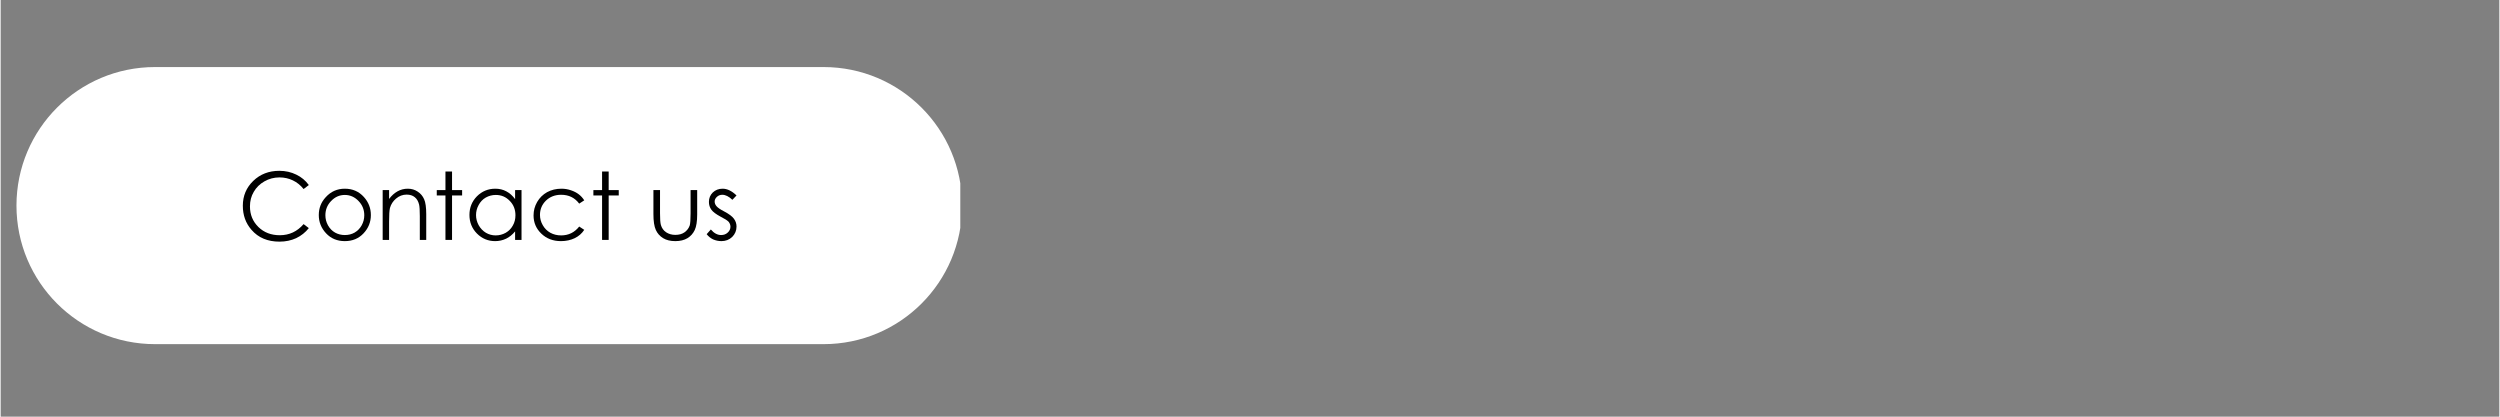<?xml version="1.0" encoding="UTF-8"?> <svg xmlns="http://www.w3.org/2000/svg" xmlns:xlink="http://www.w3.org/1999/xlink" width="300" zoomAndPan="magnify" viewBox="0 0 224.88 37.5" height="50" preserveAspectRatio="xMidYMid meet"><rect x="0" y="0" width="224.88" height="37.5" fill="#808080" stroke="none"/> <defs> <g></g> <clipPath id="a2515abba0"> <path d="M 1.422 6.035 L 87 6.035 L 87 30.973 L 1.422 30.973 Z M 1.422 6.035 " clip-rule="nonzero"></path> </clipPath> <clipPath id="d841d88a92"> <path d="M 74.062 6.035 C 80.949 6.035 86.531 11.617 86.531 18.504 C 86.531 25.391 80.949 30.973 74.062 30.973 L 13.891 30.973 C 7.004 30.973 1.422 25.391 1.422 18.504 C 1.422 11.617 7.004 6.035 13.891 6.035 L 74.062 6.035 " clip-rule="nonzero"></path> </clipPath> </defs> <g clip-path="url(#a2515abba0)"> <g clip-path="url(#d841d88a92)"> <path fill="#ffffff" d="M 1.422 6.035 L 86.367 6.035 L 86.367 30.973 L 1.422 30.973 Z M 1.422 6.035 " fill-opacity="1" fill-rule="nonzero"></path> </g> </g> <g fill="#000000" fill-opacity="1"> <g transform="translate(21.342, 21.592)"> <g> <path d="M 6.391 -4.938 L 5.922 -4.578 C 5.648 -4.922 5.328 -5.18 4.953 -5.359 C 4.586 -5.535 4.188 -5.625 3.75 -5.625 C 3.258 -5.625 2.805 -5.504 2.391 -5.266 C 1.984 -5.035 1.664 -4.723 1.438 -4.328 C 1.207 -3.941 1.094 -3.504 1.094 -3.016 C 1.094 -2.273 1.348 -1.656 1.859 -1.156 C 2.367 -0.664 3.008 -0.422 3.781 -0.422 C 4.633 -0.422 5.348 -0.754 5.922 -1.422 L 6.391 -1.062 C 6.086 -0.676 5.707 -0.375 5.25 -0.156 C 4.801 0.051 4.301 0.156 3.75 0.156 C 2.688 0.156 1.848 -0.195 1.234 -0.906 C 0.711 -1.5 0.453 -2.223 0.453 -3.078 C 0.453 -3.961 0.766 -4.707 1.391 -5.312 C 2.016 -5.914 2.797 -6.219 3.734 -6.219 C 4.297 -6.219 4.805 -6.102 5.266 -5.875 C 5.723 -5.656 6.098 -5.344 6.391 -4.938 Z M 6.391 -4.938 "></path> </g> </g> </g> <g fill="#000000" fill-opacity="1"> <g transform="translate(28.209, 21.592)"> <g> <path d="M 2.766 -4.609 C 3.461 -4.609 4.035 -4.359 4.484 -3.859 C 4.898 -3.398 5.109 -2.859 5.109 -2.234 C 5.109 -1.609 4.891 -1.062 4.453 -0.594 C 4.016 -0.125 3.453 0.109 2.766 0.109 C 2.078 0.109 1.516 -0.125 1.078 -0.594 C 0.641 -1.062 0.422 -1.609 0.422 -2.234 C 0.422 -2.859 0.629 -3.395 1.047 -3.844 C 1.504 -4.352 2.078 -4.609 2.766 -4.609 Z M 2.766 -4.047 C 2.285 -4.047 1.875 -3.863 1.531 -3.5 C 1.188 -3.145 1.016 -2.719 1.016 -2.219 C 1.016 -1.895 1.094 -1.594 1.25 -1.312 C 1.406 -1.031 1.617 -0.812 1.891 -0.656 C 2.16 -0.508 2.453 -0.438 2.766 -0.438 C 3.086 -0.438 3.379 -0.508 3.641 -0.656 C 3.91 -0.812 4.125 -1.031 4.281 -1.312 C 4.438 -1.594 4.516 -1.895 4.516 -2.219 C 4.516 -2.719 4.344 -3.145 4 -3.5 C 3.656 -3.863 3.242 -4.047 2.766 -4.047 Z M 2.766 -4.047 "></path> </g> </g> </g> <g fill="#000000" fill-opacity="1"> <g transform="translate(33.739, 21.592)"> <g> <path d="M 0.641 -4.484 L 1.219 -4.484 L 1.219 -3.688 C 1.445 -3.988 1.703 -4.219 1.984 -4.375 C 2.266 -4.531 2.57 -4.609 2.906 -4.609 C 3.238 -4.609 3.535 -4.52 3.797 -4.344 C 4.055 -4.176 4.25 -3.945 4.375 -3.656 C 4.5 -3.375 4.562 -2.926 4.562 -2.312 L 4.562 0 L 3.984 0 L 3.984 -2.141 C 3.984 -2.66 3.961 -3.004 3.922 -3.172 C 3.848 -3.473 3.719 -3.695 3.531 -3.844 C 3.344 -4 3.098 -4.078 2.797 -4.078 C 2.441 -4.078 2.125 -3.957 1.844 -3.719 C 1.57 -3.488 1.391 -3.207 1.297 -2.875 C 1.242 -2.645 1.219 -2.234 1.219 -1.641 L 1.219 0 L 0.641 0 Z M 0.641 -4.484 "></path> </g> </g> </g> <g fill="#000000" fill-opacity="1"> <g transform="translate(38.89, 21.592)"> <g> <path d="M 1.141 -6.156 L 1.734 -6.156 L 1.734 -4.484 L 2.641 -4.484 L 2.641 -4 L 1.734 -4 L 1.734 0 L 1.141 0 L 1.141 -4 L 0.359 -4 L 0.359 -4.484 L 1.141 -4.484 Z M 1.141 -6.156 "></path> </g> </g> </g> <g fill="#000000" fill-opacity="1"> <g transform="translate(41.752, 21.592)"> <g> <path d="M 5.125 -4.484 L 5.125 0 L 4.547 0 L 4.547 -0.766 C 4.305 -0.473 4.035 -0.254 3.734 -0.109 C 3.43 0.035 3.102 0.109 2.75 0.109 C 2.113 0.109 1.566 -0.117 1.109 -0.578 C 0.66 -1.035 0.438 -1.594 0.438 -2.25 C 0.438 -2.906 0.66 -3.461 1.109 -3.922 C 1.566 -4.379 2.117 -4.609 2.766 -4.609 C 3.129 -4.609 3.457 -4.531 3.75 -4.375 C 4.051 -4.219 4.316 -3.984 4.547 -3.672 L 4.547 -4.484 Z M 2.812 -4.047 C 2.488 -4.047 2.188 -3.969 1.906 -3.812 C 1.633 -3.656 1.422 -3.43 1.266 -3.141 C 1.109 -2.859 1.031 -2.555 1.031 -2.234 C 1.031 -1.922 1.109 -1.617 1.266 -1.328 C 1.43 -1.035 1.648 -0.805 1.922 -0.641 C 2.191 -0.484 2.484 -0.406 2.797 -0.406 C 3.117 -0.406 3.422 -0.484 3.703 -0.641 C 3.984 -0.805 4.195 -1.023 4.344 -1.297 C 4.5 -1.566 4.578 -1.875 4.578 -2.219 C 4.578 -2.738 4.406 -3.172 4.062 -3.516 C 3.727 -3.867 3.312 -4.047 2.812 -4.047 Z M 2.812 -4.047 "></path> </g> </g> </g> <g fill="#000000" fill-opacity="1"> <g transform="translate(47.522, 21.592)"> <g> <path d="M 5 -3.562 L 4.547 -3.266 C 4.148 -3.797 3.609 -4.062 2.922 -4.062 C 2.367 -4.062 1.91 -3.883 1.547 -3.531 C 1.191 -3.176 1.016 -2.75 1.016 -2.25 C 1.016 -1.926 1.098 -1.617 1.266 -1.328 C 1.43 -1.035 1.66 -0.805 1.953 -0.641 C 2.242 -0.484 2.566 -0.406 2.922 -0.406 C 3.586 -0.406 4.129 -0.672 4.547 -1.203 L 5 -0.906 C 4.789 -0.582 4.504 -0.332 4.141 -0.156 C 3.773 0.02 3.363 0.109 2.906 0.109 C 2.195 0.109 1.609 -0.113 1.141 -0.562 C 0.672 -1.008 0.438 -1.555 0.438 -2.203 C 0.438 -2.641 0.547 -3.047 0.766 -3.422 C 0.984 -3.797 1.281 -4.086 1.656 -4.297 C 2.039 -4.504 2.473 -4.609 2.953 -4.609 C 3.242 -4.609 3.523 -4.562 3.797 -4.469 C 4.078 -4.375 4.312 -4.254 4.5 -4.109 C 4.695 -3.961 4.863 -3.781 5 -3.562 Z M 5 -3.562 "></path> </g> </g> </g> <g fill="#000000" fill-opacity="1"> <g transform="translate(52.986, 21.592)"> <g> <path d="M 1.141 -6.156 L 1.734 -6.156 L 1.734 -4.484 L 2.641 -4.484 L 2.641 -4 L 1.734 -4 L 1.734 0 L 1.141 0 L 1.141 -4 L 0.359 -4 L 0.359 -4.484 L 1.141 -4.484 Z M 1.141 -6.156 "></path> </g> </g> </g> <g fill="#000000" fill-opacity="1"> <g transform="translate(55.848, 21.592)"> <g></g> </g> </g> <g fill="#000000" fill-opacity="1"> <g transform="translate(58.186, 21.592)"> <g> <path d="M 0.562 -4.484 L 1.156 -4.484 L 1.156 -2.391 C 1.156 -1.879 1.18 -1.531 1.234 -1.344 C 1.316 -1.062 1.473 -0.844 1.703 -0.688 C 1.941 -0.531 2.219 -0.453 2.531 -0.453 C 2.852 -0.453 3.125 -0.523 3.344 -0.672 C 3.57 -0.828 3.734 -1.035 3.828 -1.297 C 3.879 -1.461 3.906 -1.828 3.906 -2.391 L 3.906 -4.484 L 4.5 -4.484 L 4.5 -2.281 C 4.5 -1.664 4.426 -1.203 4.281 -0.891 C 4.133 -0.578 3.914 -0.332 3.625 -0.156 C 3.332 0.02 2.969 0.109 2.531 0.109 C 2.094 0.109 1.727 0.02 1.438 -0.156 C 1.145 -0.332 0.926 -0.578 0.781 -0.891 C 0.633 -1.211 0.562 -1.691 0.562 -2.328 Z M 0.562 -4.484 "></path> </g> </g> </g> <g fill="#000000" fill-opacity="1"> <g transform="translate(63.321, 21.592)"> <g> <path d="M 2.906 -4 L 2.531 -3.609 C 2.219 -3.91 1.914 -4.062 1.625 -4.062 C 1.438 -4.062 1.273 -4 1.141 -3.875 C 1.004 -3.75 0.938 -3.609 0.938 -3.453 C 0.938 -3.305 0.992 -3.164 1.109 -3.031 C 1.223 -2.895 1.453 -2.738 1.797 -2.562 C 2.234 -2.332 2.523 -2.113 2.672 -1.906 C 2.828 -1.695 2.906 -1.461 2.906 -1.203 C 2.906 -0.836 2.773 -0.523 2.516 -0.266 C 2.254 -0.016 1.93 0.109 1.547 0.109 C 1.285 0.109 1.035 0.055 0.797 -0.047 C 0.566 -0.16 0.375 -0.316 0.219 -0.516 L 0.594 -0.938 C 0.883 -0.602 1.191 -0.438 1.516 -0.438 C 1.754 -0.438 1.953 -0.508 2.109 -0.656 C 2.273 -0.801 2.359 -0.977 2.359 -1.188 C 2.359 -1.344 2.305 -1.488 2.203 -1.625 C 2.086 -1.75 1.844 -1.906 1.469 -2.094 C 1.062 -2.312 0.785 -2.52 0.641 -2.719 C 0.492 -2.926 0.422 -3.16 0.422 -3.422 C 0.422 -3.754 0.535 -4.035 0.766 -4.266 C 1.004 -4.492 1.301 -4.609 1.656 -4.609 C 2.07 -4.609 2.488 -4.406 2.906 -4 Z M 2.906 -4 "></path> </g> </g> </g> </svg> 
